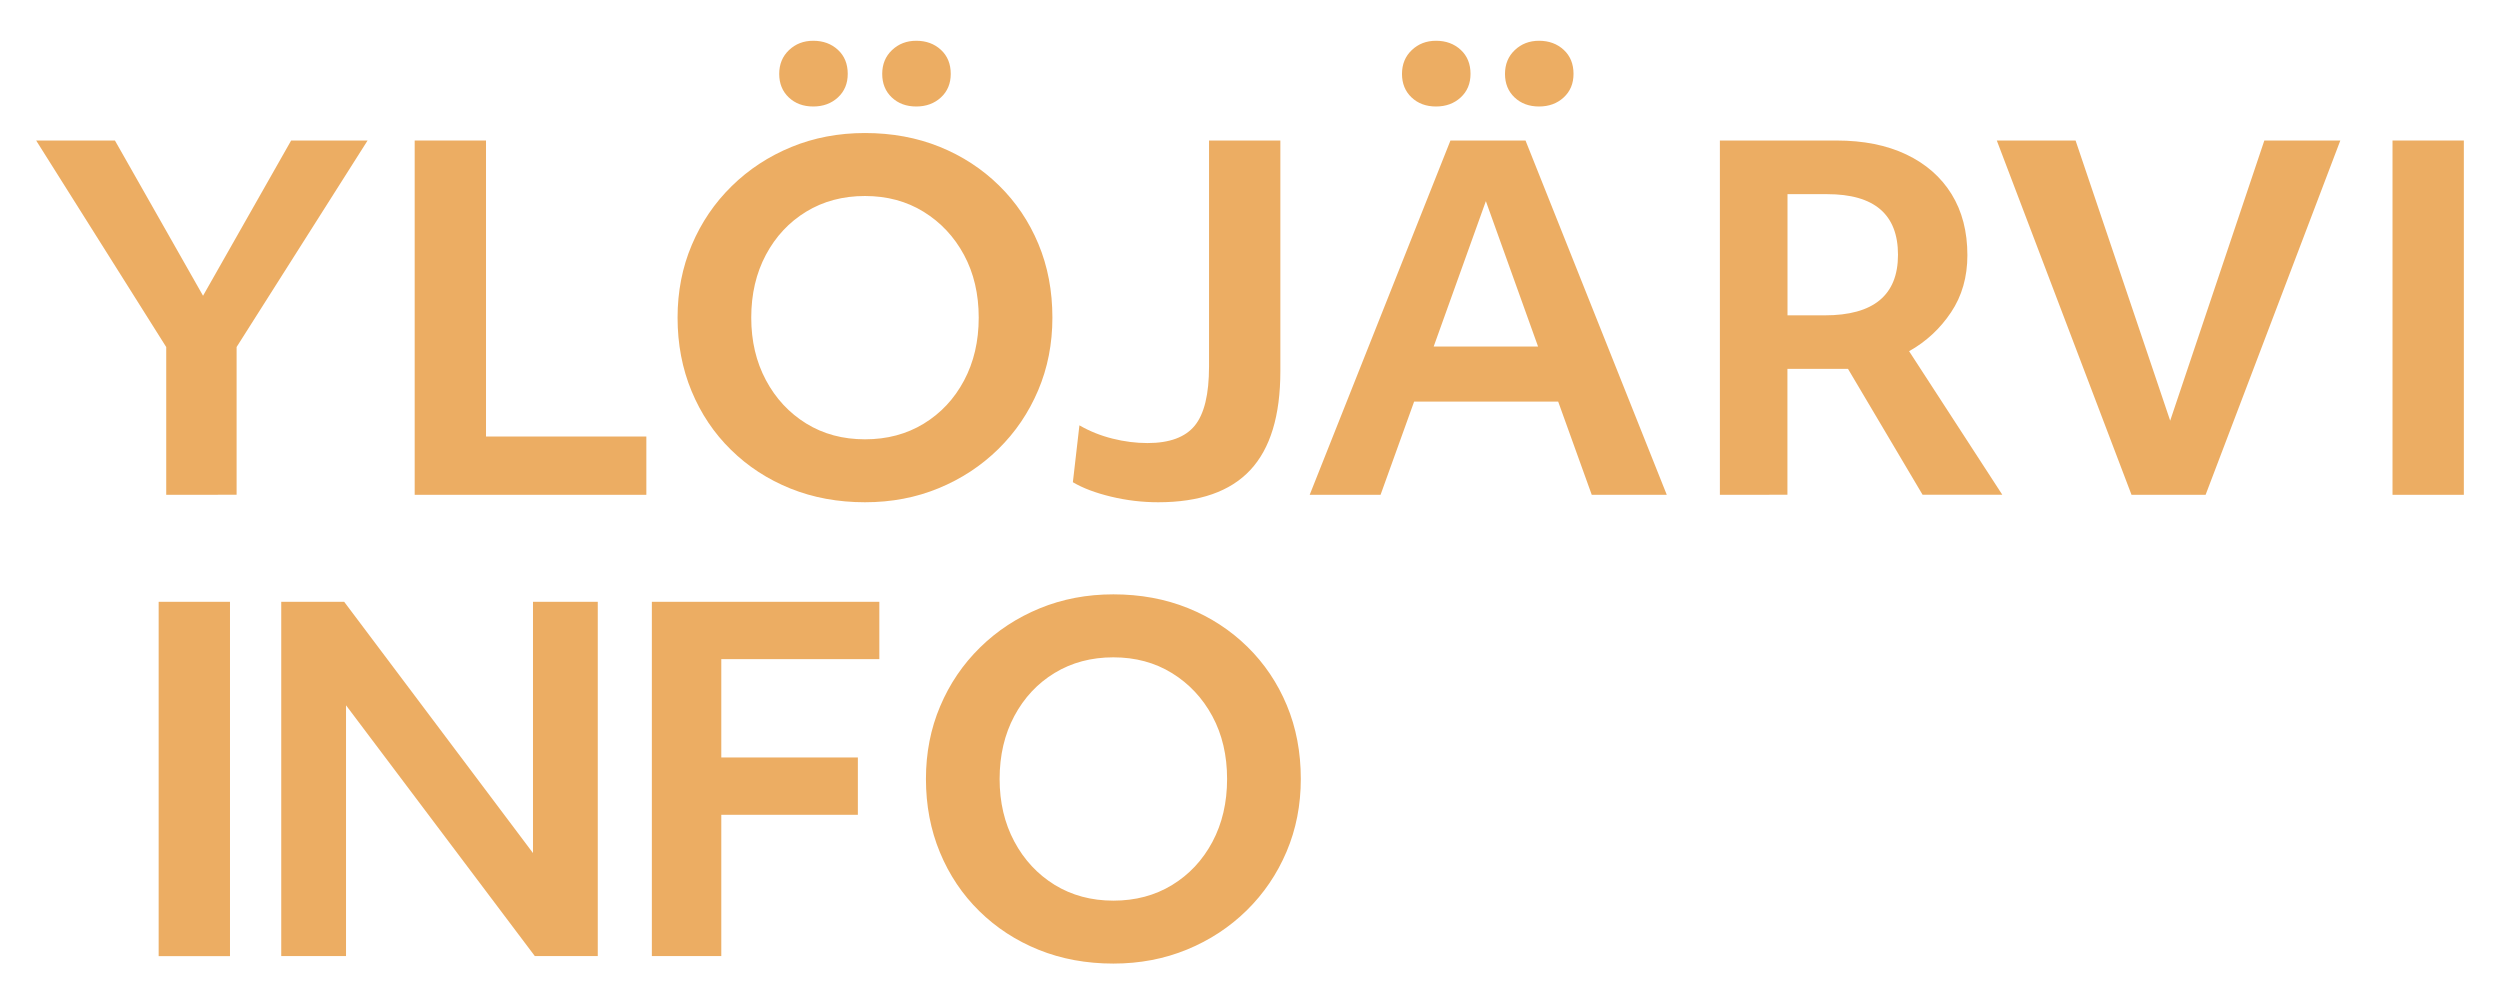 <?xml version="1.0" encoding="UTF-8"?> <!-- Generator: Adobe Illustrator 25.2.3, SVG Export Plug-In . SVG Version: 6.00 Build 0) --> <svg xmlns="http://www.w3.org/2000/svg" xmlns:xlink="http://www.w3.org/1999/xlink" version="1.1" id="Layer_1" x="0px" y="0px" viewBox="0 0 607.76 244.16" style="enable-background:new 0 0 607.76 244.16;" xml:space="preserve"> <style type="text/css"> .st0{fill:#ECAD63;} </style> <g> <g> <g> <path class="st0" d="M40.41,120.29V84.37L8.79,34.16h19.15L49.36,71.9l21.42-37.74h18.58l-31.84,50.2v35.92H40.41z"></path> </g> <g> <path class="st0" d="M100.81,120.29V34.16h17.34v71.96h38.98v14.17H100.81z"></path> </g> <g> <path class="st0" d="M210.28,122.1c-6.57,0-12.62-1.12-18.13-3.34c-5.52-2.23-10.33-5.36-14.45-9.41 c-4.12-4.04-7.31-8.8-9.58-14.28c-2.27-5.48-3.4-11.43-3.4-17.85c0-6.35,1.15-12.24,3.46-17.68c2.3-5.44,5.53-10.2,9.69-14.28 c4.15-4.08,8.99-7.25,14.51-9.52c5.51-2.27,11.48-3.4,17.9-3.4c6.57,0,12.62,1.12,18.13,3.34c5.51,2.23,10.33,5.37,14.45,9.41 c4.12,4.04,7.31,8.78,9.58,14.22c2.27,5.44,3.4,11.41,3.4,17.9c0,6.35-1.15,12.24-3.46,17.68c-2.31,5.44-5.53,10.2-9.69,14.28 c-4.16,4.08-8.99,7.25-14.5,9.52C222.67,120.97,216.7,122.1,210.28,122.1z M210.28,106.8c5.36,0,10.12-1.26,14.28-3.8 c4.15-2.53,7.42-6.02,9.8-10.48c2.38-4.46,3.57-9.56,3.57-15.3c0-5.74-1.19-10.82-3.57-15.24c-2.38-4.42-5.65-7.91-9.8-10.48 c-4.16-2.57-8.91-3.85-14.28-3.85c-5.37,0-10.12,1.27-14.28,3.8c-4.16,2.53-7.42,6.03-9.8,10.48c-2.38,4.46-3.57,9.56-3.57,15.3 c0,5.67,1.19,10.73,3.57,15.19c2.38,4.46,5.65,7.97,9.8,10.54C200.15,105.52,204.91,106.8,210.28,106.8z M197.7,25.89 c-2.42,0-4.4-0.74-5.95-2.21c-1.55-1.47-2.32-3.38-2.32-5.72c0-2.34,0.79-4.27,2.38-5.78c1.59-1.51,3.55-2.27,5.89-2.27 c2.42,0,4.42,0.74,6.01,2.21c1.59,1.47,2.38,3.42,2.38,5.84c0,2.34-0.79,4.25-2.38,5.72C202.12,25.15,200.12,25.89,197.7,25.89z M222.74,25.89c-2.42,0-4.4-0.74-5.95-2.21c-1.55-1.47-2.32-3.38-2.32-5.72c0-2.34,0.79-4.27,2.38-5.78 c1.59-1.51,3.55-2.27,5.89-2.27c2.42,0,4.42,0.74,6.01,2.21c1.59,1.47,2.38,3.42,2.38,5.84c0,2.34-0.79,4.25-2.38,5.72 C227.16,25.15,225.16,25.89,222.74,25.89z"></path> </g> <g> <path class="st0" d="M281.56,122.1c-3.85,0-7.67-0.45-11.45-1.36c-3.78-0.91-6.88-2.08-9.29-3.51l1.59-13.83 c2.49,1.44,5.17,2.51,8.05,3.23c2.87,0.72,5.7,1.08,8.5,1.08c5.36,0,9.2-1.42,11.5-4.25c2.3-2.83,3.46-7.61,3.46-14.33V34.16 h17.34v56.09c0,10.8-2.44,18.81-7.31,24.02C299.07,119.5,291.6,122.1,281.56,122.1z"></path> </g> <g> <path class="st0" d="M318.39,120.29l34.22-86.13h18.25l34.34,86.13h-18.24l-8.16-22.66h-35.02l-8.16,22.66H318.39z M349.1,25.89 c-2.42,0-4.4-0.74-5.95-2.21c-1.55-1.47-2.32-3.38-2.32-5.72c0-2.34,0.79-4.27,2.38-5.78c1.59-1.51,3.55-2.27,5.89-2.27 c2.42,0,4.42,0.74,6.01,2.21c1.59,1.47,2.38,3.42,2.38,5.84c0,2.34-0.79,4.25-2.38,5.72C353.52,25.15,351.52,25.89,349.1,25.89z M348.53,84.25h25.38L361.22,48.9L348.53,84.25z M374.14,25.89c-2.42,0-4.4-0.74-5.95-2.21c-1.55-1.47-2.32-3.38-2.32-5.72 c0-2.34,0.79-4.27,2.38-5.78c1.59-1.51,3.55-2.27,5.89-2.27c2.42,0,4.42,0.74,6.01,2.21c1.59,1.47,2.38,3.42,2.38,5.84 c0,2.34-0.79,4.25-2.38,5.72C378.56,25.15,376.56,25.89,374.14,25.89z"></path> </g> <g> <path class="st0" d="M418.11,120.29V34.16h28.33c6.57,0,12.24,1.13,17,3.4c4.76,2.27,8.42,5.48,10.99,9.63 c2.57,4.16,3.85,9.1,3.85,14.85c0,5.29-1.32,9.92-3.97,13.88c-2.65,3.97-6.04,7.12-10.2,9.46l22.66,34.9h-19.38l-18.13-30.6 c-0.61,0-1.17,0-1.7,0h-13.03v30.6H418.11z M444.18,47.2h-9.63v29.46h9.07c11.86,0,17.79-4.91,17.79-14.73 C461.4,52.11,455.66,47.2,444.18,47.2z"></path> </g> <g> <path class="st0" d="M518.18,120.29l-32.75-86.13h19.15l23,68.11l22.89-68.11h18.47l-32.75,86.13H518.18z"></path> </g> <g> <path class="st0" d="M581.63,120.29V34.16h17.34v86.13H581.63z M598.97,34.16v86.13h-17.34V34.16"></path> </g> </g> <g> <g> <path class="st0" d="M38.57,232.43v-86.13h17.34v86.13H38.57z M55.91,146.31v86.13H38.57v-86.13"></path> </g> <g> <path class="st0" d="M68.37,232.43v-86.13h15.3l45.9,61.08v-61.08h15.75v86.13h-15.3l-45.9-60.97v60.97H68.37z"></path> </g> <g> <path class="st0" d="M158.47,232.43v-86.13h55.3v13.94h-38.42v23.91h33.2v13.94h-33.2v34.34H158.47z"></path> </g> <g> <path class="st0" d="M270.66,234.25c-6.57,0-12.62-1.12-18.13-3.34c-5.52-2.23-10.33-5.36-14.45-9.41 c-4.12-4.04-7.31-8.8-9.58-14.28c-2.27-5.48-3.4-11.43-3.4-17.85c0-6.35,1.15-12.24,3.46-17.68c2.3-5.44,5.53-10.2,9.69-14.28 c4.15-4.08,8.99-7.25,14.51-9.52c5.51-2.27,11.48-3.4,17.91-3.4c6.57,0,12.62,1.12,18.13,3.34c5.51,2.23,10.33,5.37,14.45,9.41 c4.12,4.04,7.31,8.78,9.58,14.22c2.27,5.44,3.4,11.41,3.4,17.9c0,6.35-1.15,12.24-3.46,17.68c-2.31,5.44-5.54,10.2-9.69,14.28 c-4.16,4.08-8.99,7.25-14.51,9.52C283.05,233.11,277.08,234.25,270.66,234.25z M270.66,218.95c5.36,0,10.12-1.26,14.28-3.8 c4.15-2.53,7.42-6.02,9.8-10.48c2.38-4.46,3.57-9.56,3.57-15.3c0-5.74-1.19-10.82-3.57-15.24c-2.38-4.42-5.65-7.91-9.8-10.48 c-4.16-2.57-8.92-3.85-14.28-3.85c-5.37,0-10.12,1.27-14.28,3.8c-4.16,2.53-7.42,6.03-9.8,10.48c-2.38,4.46-3.57,9.56-3.57,15.3 c0,5.67,1.19,10.73,3.57,15.19c2.38,4.46,5.65,7.97,9.8,10.54C260.54,217.66,265.3,218.95,270.66,218.95z"></path> </g> </g> </g> </svg> 